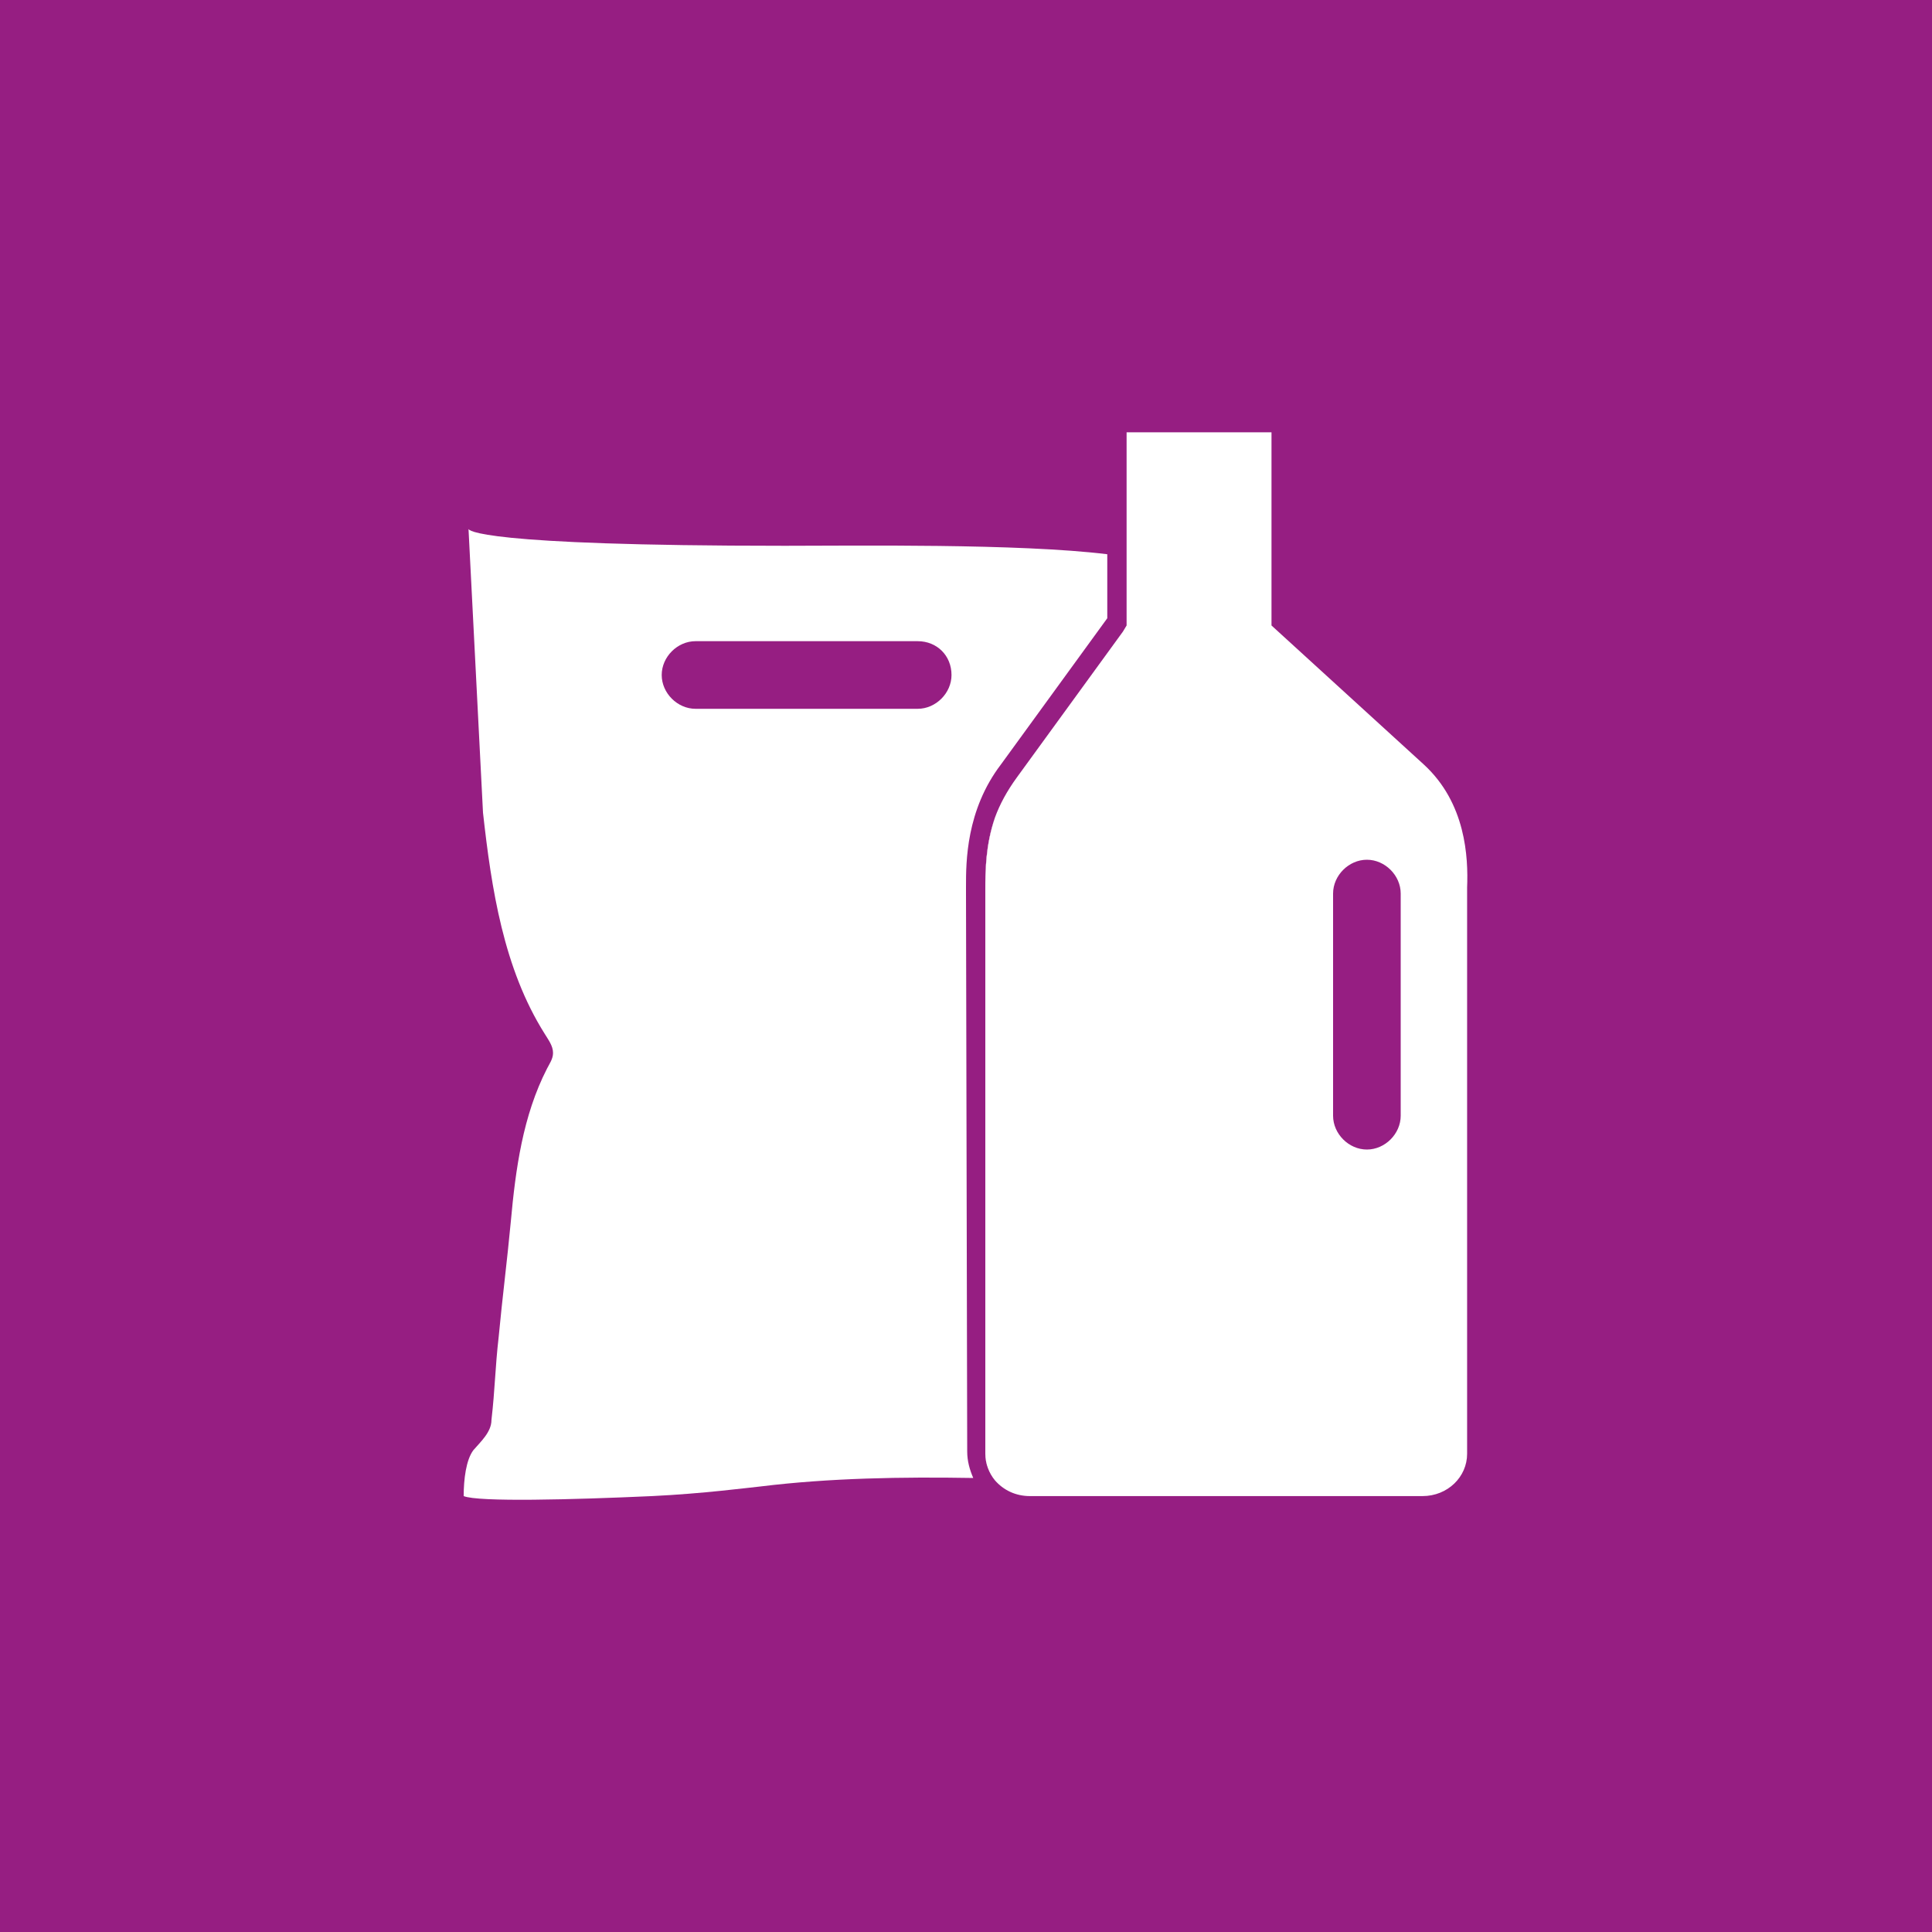 <?xml version="1.0" encoding="utf-8"?>
<!-- Generator: Adobe Illustrator 26.4.1, SVG Export Plug-In . SVG Version: 6.00 Build 0)  -->
<svg version="1.1" id="Layer_1" xmlns="http://www.w3.org/2000/svg" xmlns:xlink="http://www.w3.org/1999/xlink" x="0px" y="0px"
	 width="160px" height="160px" viewBox="0 0 160 160" style="enable-background:new 0 0 160 160;" xml:space="preserve">
<style type="text/css">
	.st0{fill:#961E82;}
	.st1{display:none;}
	.st2{display:inline;}
	.st3{fill:#FFFFFF;}
	.st4{fill:none;}
</style>
<g id="baggrund">
	<rect class="st0" width="160" height="160"/>
</g>
<g id="fraktion" class="st1">
	<g class="st2">
		<path class="st3" d="M7.9,439.7V457H1.4v-42.7h7.3c3.6,0,6.3,0.2,8.1,0.7s3.5,1.4,4.9,2.8c2.5,2.4,3.7,5.4,3.7,9.1
			c0,3.9-1.3,7-3.9,9.3c-2.6,2.3-6.2,3.4-10.6,3.4h-3V439.7z M7.9,433.7h2.4c5.9,0,8.9-2.3,8.9-6.8c0-4.4-3.1-6.6-9.2-6.6H7.9V433.7
			z"/>
		<path class="st3" d="M38.5,414.3V451h12.6v6.1h-19v-42.7h6.4V414.3z"/>
		<path class="st3" d="M86.8,446.6H68.5L63.7,457h-6.9L78,411.6L98.4,457h-7.1L86.8,446.6z M84.2,440.6l-6.3-14.5l-6.6,14.5H84.2z"
			/>
		<path class="st3" d="M127.2,420.6l-5.2,3.1c-1-1.7-1.9-2.8-2.8-3.3c-0.9-0.6-2.1-0.9-3.6-0.9c-1.8,0-3.3,0.5-4.5,1.5
			s-1.8,2.3-1.8,3.8c0,2.1,1.6,3.8,4.7,5l4.3,1.7c3.5,1.4,6,3.1,7.6,5.1s2.4,4.5,2.4,7.4c0,3.9-1.3,7.2-3.9,9.8
			c-2.6,2.6-5.9,3.9-9.8,3.9c-3.7,0-6.8-1.1-9.2-3.3c-2.4-2.2-3.9-5.3-4.5-9.3l6.5-1.4c0.3,2.5,0.8,4.2,1.6,5.2
			c1.3,1.8,3.3,2.8,5.8,2.8c2,0,3.7-0.7,5-2s2-3.1,2-5.1c0-0.8-0.1-1.6-0.3-2.3c-0.2-0.7-0.6-1.3-1.1-1.9s-1.1-1.1-1.9-1.6
			s-1.7-1-2.8-1.5l-4.1-1.7c-5.9-2.5-8.8-6.1-8.8-10.8c0-3.2,1.2-5.9,3.7-8.1s5.5-3.3,9.2-3.3C120.6,413.4,124.4,415.8,127.2,420.6z
			"/>
		<path class="st3" d="M148.7,420.3V457h-6.5v-36.7h-9.8v-6.1h26.1v6.1H148.7z"/>
	</g>
</g>
<g id="ikon">
	<g>
		<polygon class="st3" points="93.3,51.8 93.3,51.8 93,52.3 		"/>
		<path class="st3" d="M80,74c0-0.1,0-0.1,0-0.2c0-0.1,0-0.1,0-0.2v-0.2c0-2,0-6.3,2.9-10.1l8.8-12.1v-5.3c-7.3-0.9-21-0.7-26.7-0.7
			c-25.5,0-26.2-1.3-26.2-1.4L40,67.3c0.7,6.3,1.7,12.9,5.1,18.3c0.3,0.5,0.7,1,0.7,1.6c0,0.5-0.3,0.9-0.5,1.3
			c-2,3.9-2.6,8.3-3,12.7c-0.3,3.2-0.7,6.3-1,9.5c-0.3,2.6-0.3,4.3-0.6,6.9c0,1-0.9,1.8-1.5,2.5c-0.6,0.8-0.8,2.4-0.8,3.8
			c1.2,0.5,9,0.3,15.6,0c4.2-0.2,8-0.7,9-0.8c5.7-0.7,11.7-0.8,17.6-0.7c-0.3-0.7-0.5-1.4-0.5-2.2L80,74L80,74z M78.8,55.9
			c0,1.5-1.3,2.8-2.8,2.8H57.6c-1.5,0-2.8-1.3-2.8-2.8l0,0c0-1.5,1.3-2.8,2.8-2.8H76C77.6,53.1,78.8,54.3,78.8,55.9L78.8,55.9z"/>
		<path class="st3" d="M81.6,74c0-0.1,0-0.2,0-0.3c0-1.3,0-3.5,0.8-6c-0.8,2.3-0.8,4.5-0.8,5.8v0.2c0,0.1,0,0.1,0,0.2
			S81.6,73.9,81.6,74l0,46.3c0,0.8,0.3,1.6,0.8,2.2l0,0c-0.5-0.6-0.8-1.3-0.8-2.2V74z"/>
		<line class="st4" x1="38.9" y1="43.9" x2="38.9" y2="43.9"/>
		<path class="st3" d="M117.9,63.3l-12.6-11.5v-16l-12,0v16v0l0,0L93,52.3l-8.8,12.1c-0.8,1.1-1.4,2.2-1.8,3.3
			c-0.8,2.4-0.8,4.6-0.8,6c0,0.1,0,0.2,0,0.3v46.4c0,0.8,0.3,1.6,0.8,2.2c0.7,0.8,1.7,1.3,2.9,1.3h32.5c2.1,0,3.7-1.6,3.7-3.5V73.9
			c0-0.2,0-0.3,0-0.4C121.6,71,121.4,66.5,117.9,63.3z M116,92.4c0,1.5-1.3,2.8-2.8,2.8h0c-1.5,0-2.8-1.3-2.8-2.8V74
			c0-1.5,1.3-2.8,2.8-2.8h0c1.5,0,2.8,1.3,2.8,2.8V92.4z"/>
	</g>
</g>
</svg>
